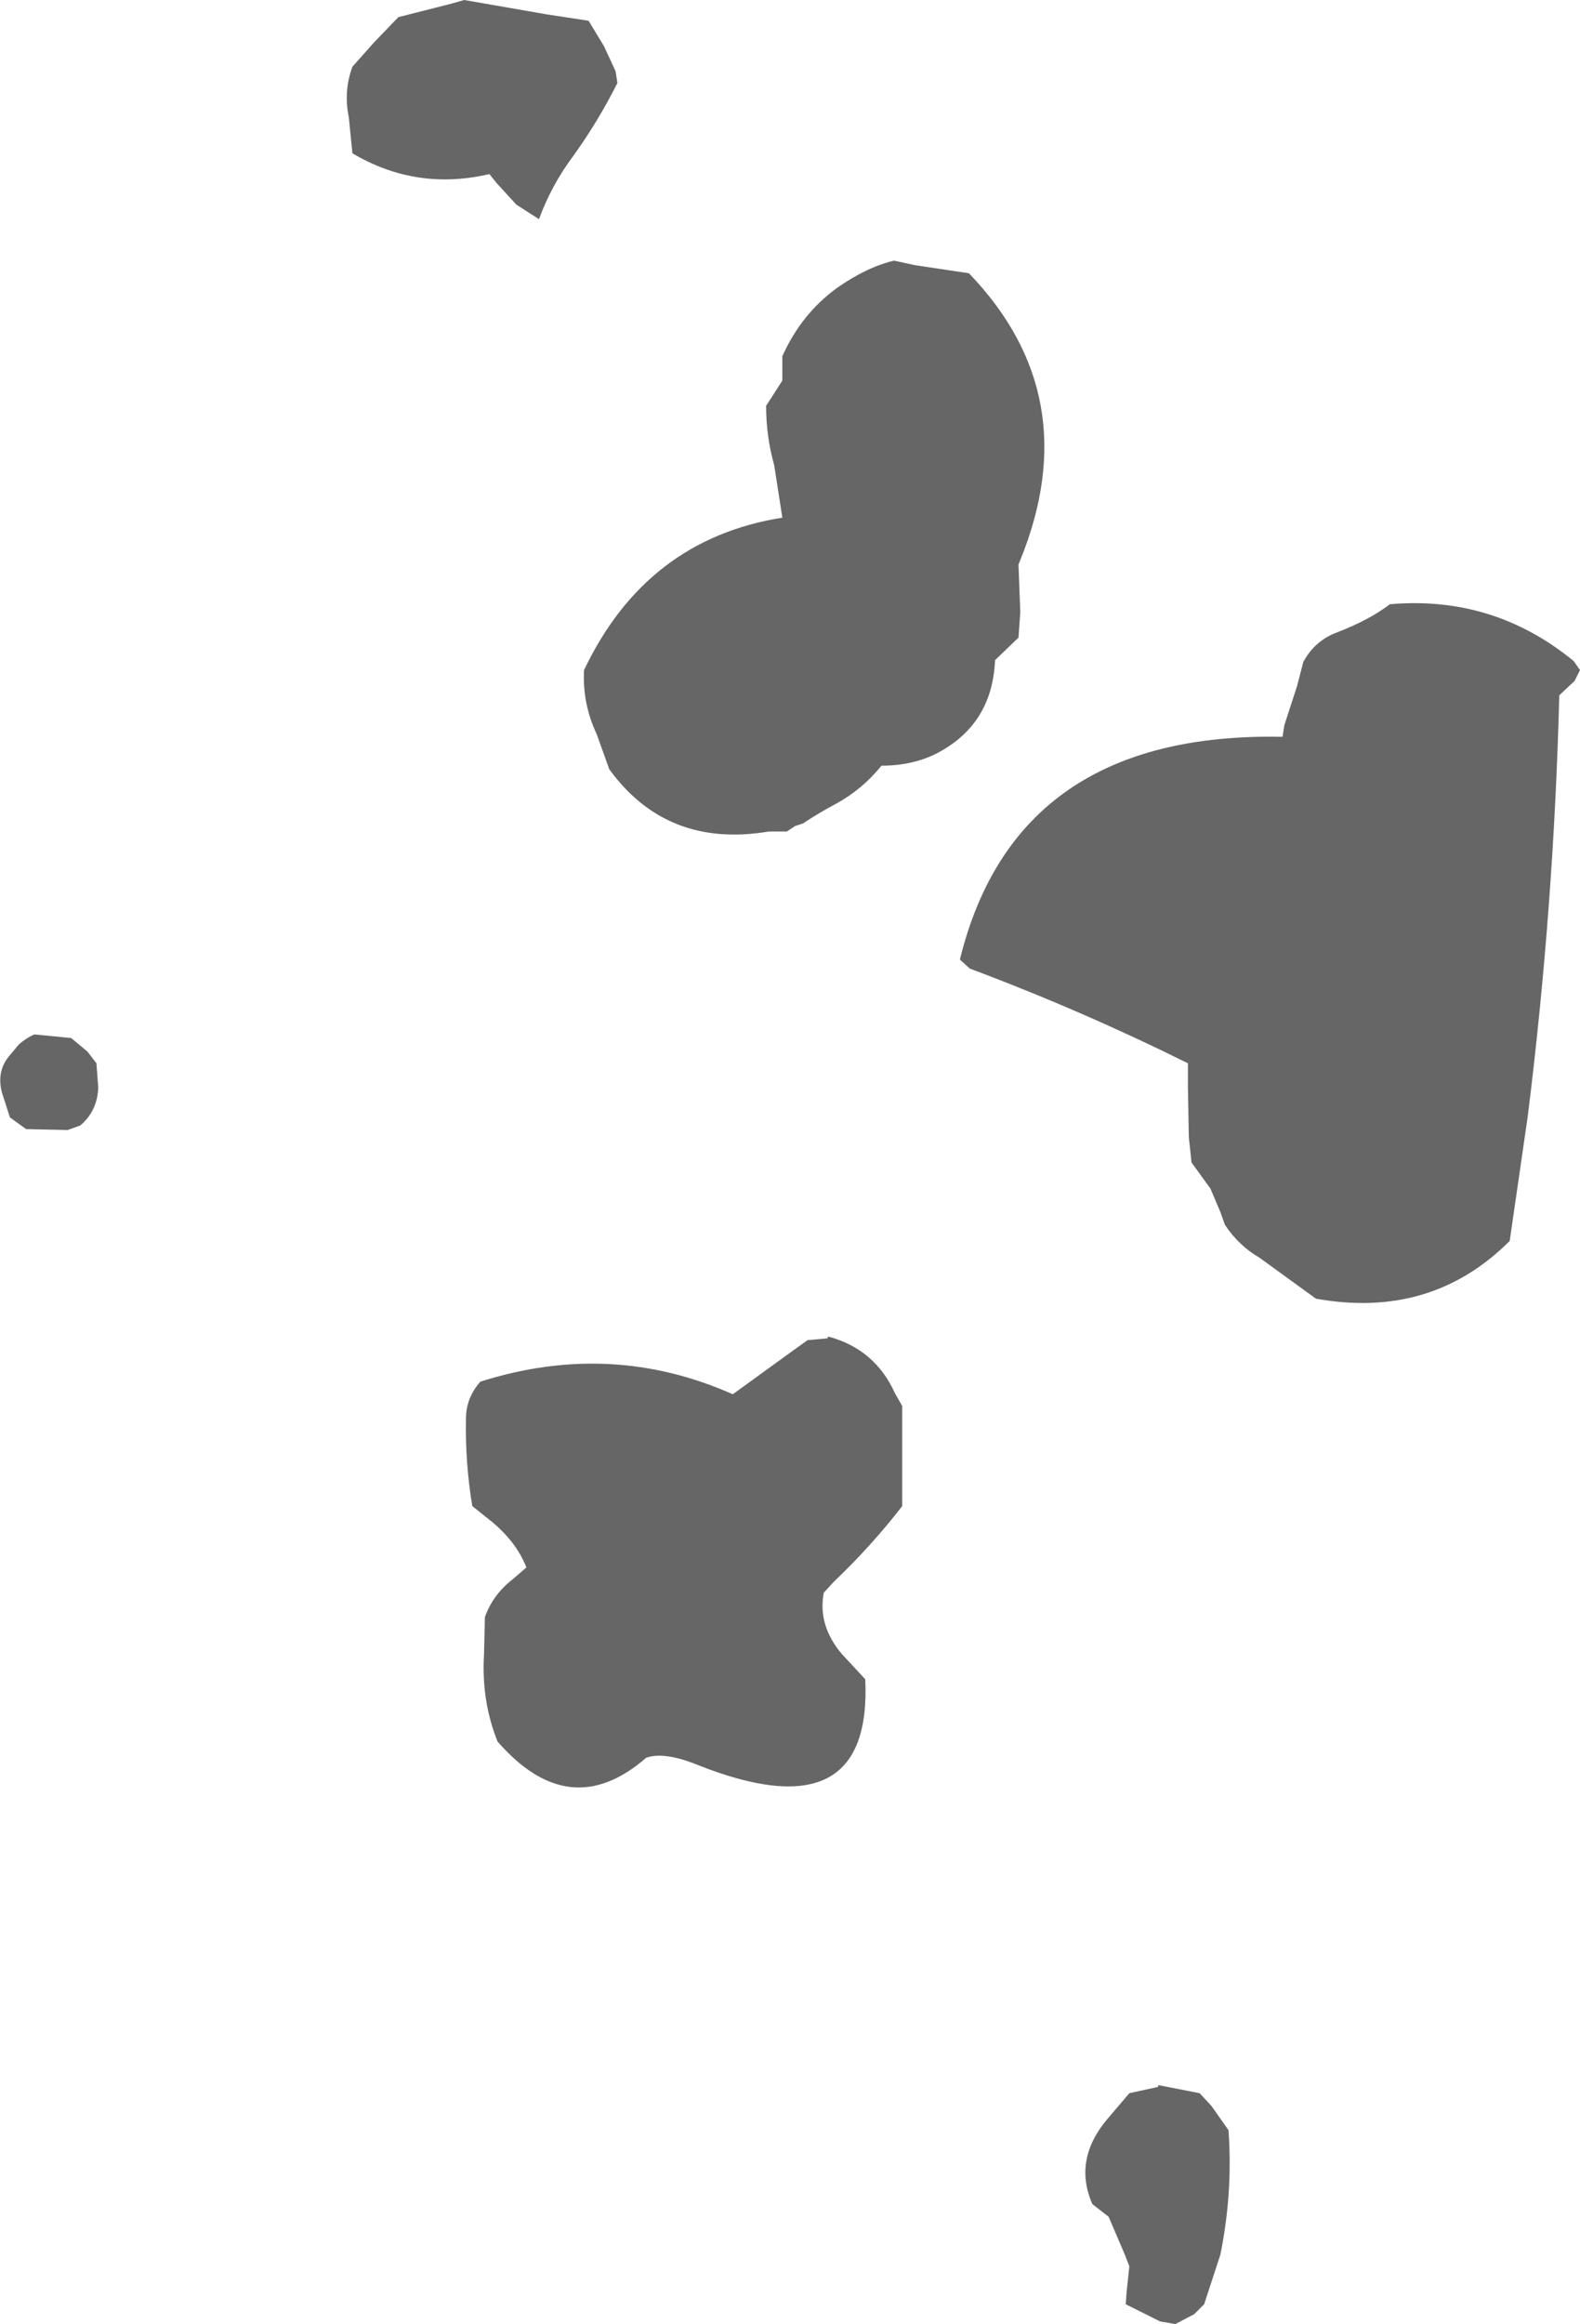 <?xml version="1.0" encoding="UTF-8" standalone="no"?>
<svg xmlns:xlink="http://www.w3.org/1999/xlink" height="128.85px" width="87.65px" xmlns="http://www.w3.org/2000/svg">
  <g transform="matrix(1.0, 0.0, 0.0, 1.0, -66.85, -236.15)">
    <path d="M86.2 242.65 Q85.9 241.2 86.4 239.85 L87.6 238.5 88.95 237.1 91.9 236.35 92.6 236.15 97.2 236.95 99.5 237.3 100.35 238.7 101.0 240.1 101.1 240.75 Q100.05 242.85 98.65 244.8 97.45 246.4 96.75 248.3 L95.5 247.5 94.4 246.3 94.0 245.8 Q89.95 246.75 86.4 244.65 L86.2 242.65 M117.6 250.85 L120.6 251.3 Q127.15 258.1 123.45 267.2 L123.35 267.45 123.45 270.1 123.35 271.5 122.05 272.75 Q121.9 276.3 118.85 277.9 117.5 278.6 115.75 278.6 114.7 279.9 113.25 280.7 112.3 281.2 111.4 281.8 L110.95 281.95 110.5 282.25 109.5 282.25 Q103.85 283.2 100.65 278.8 L99.95 276.85 Q99.15 275.15 99.25 273.3 102.7 266.05 110.25 264.85 L109.8 261.95 Q109.35 260.35 109.35 258.65 L109.8 257.95 110.25 257.25 110.25 256.6 110.25 255.9 Q111.3 253.55 113.3 252.1 114.95 250.95 116.45 250.6 L117.6 250.85 M120.1 289.35 Q123.2 276.7 138.0 277.0 L138.1 276.35 138.8 274.2 139.15 272.85 Q139.8 271.65 141.05 271.2 142.85 270.5 143.95 269.65 149.7 269.15 154.15 272.8 L154.5 273.3 154.2 273.9 153.35 274.7 Q153.05 286.45 151.6 298.05 L150.6 304.95 Q146.25 309.3 139.85 308.15 L136.75 305.9 Q135.55 305.2 134.8 304.05 L134.55 303.35 134.0 302.05 132.95 300.6 132.8 299.2 132.75 296.45 132.75 295.1 Q126.8 292.15 120.65 289.85 L120.1 289.35 M70.8 293.7 L71.7 294.45 72.2 295.1 72.3 296.45 Q72.25 297.75 71.3 298.55 L70.6 298.8 68.3 298.75 67.4 298.1 66.95 296.7 Q66.65 295.5 67.4 294.65 L67.9 294.05 Q68.3 293.7 68.75 293.5 L70.8 293.7 M112.8 310.25 Q115.4 310.95 116.5 313.4 L116.9 314.1 116.9 317.55 116.9 319.65 Q115.2 321.85 113.1 323.85 L112.55 324.45 Q112.2 326.25 113.55 327.85 L114.85 329.25 Q115.25 337.85 105.55 334.0 103.7 333.25 102.7 333.6 98.45 337.3 94.45 332.7 93.55 330.45 93.7 327.9 L93.75 325.8 Q94.2 324.55 95.3 323.7 L96.05 323.05 Q95.45 321.5 93.8 320.25 L93.05 319.65 Q92.65 317.25 92.7 314.8 92.7 313.65 93.5 312.75 100.75 310.45 107.5 313.45 L110.95 310.95 111.65 310.45 112.75 310.35 112.8 310.25 M134.05 352.9 L135.0 354.25 Q135.25 357.7 134.55 361.15 L133.65 363.9 133.1 364.45 132.05 365.0 131.2 364.85 129.3 363.9 129.35 363.2 129.5 361.8 129.25 361.15 128.35 359.05 127.45 358.35 Q126.35 355.85 128.35 353.55 L129.5 352.2 131.1 351.85 131.1 351.75 133.4 352.2 134.05 352.9" fill="#666666" fill-rule="evenodd" stroke="none"/>
  </g>
</svg>
